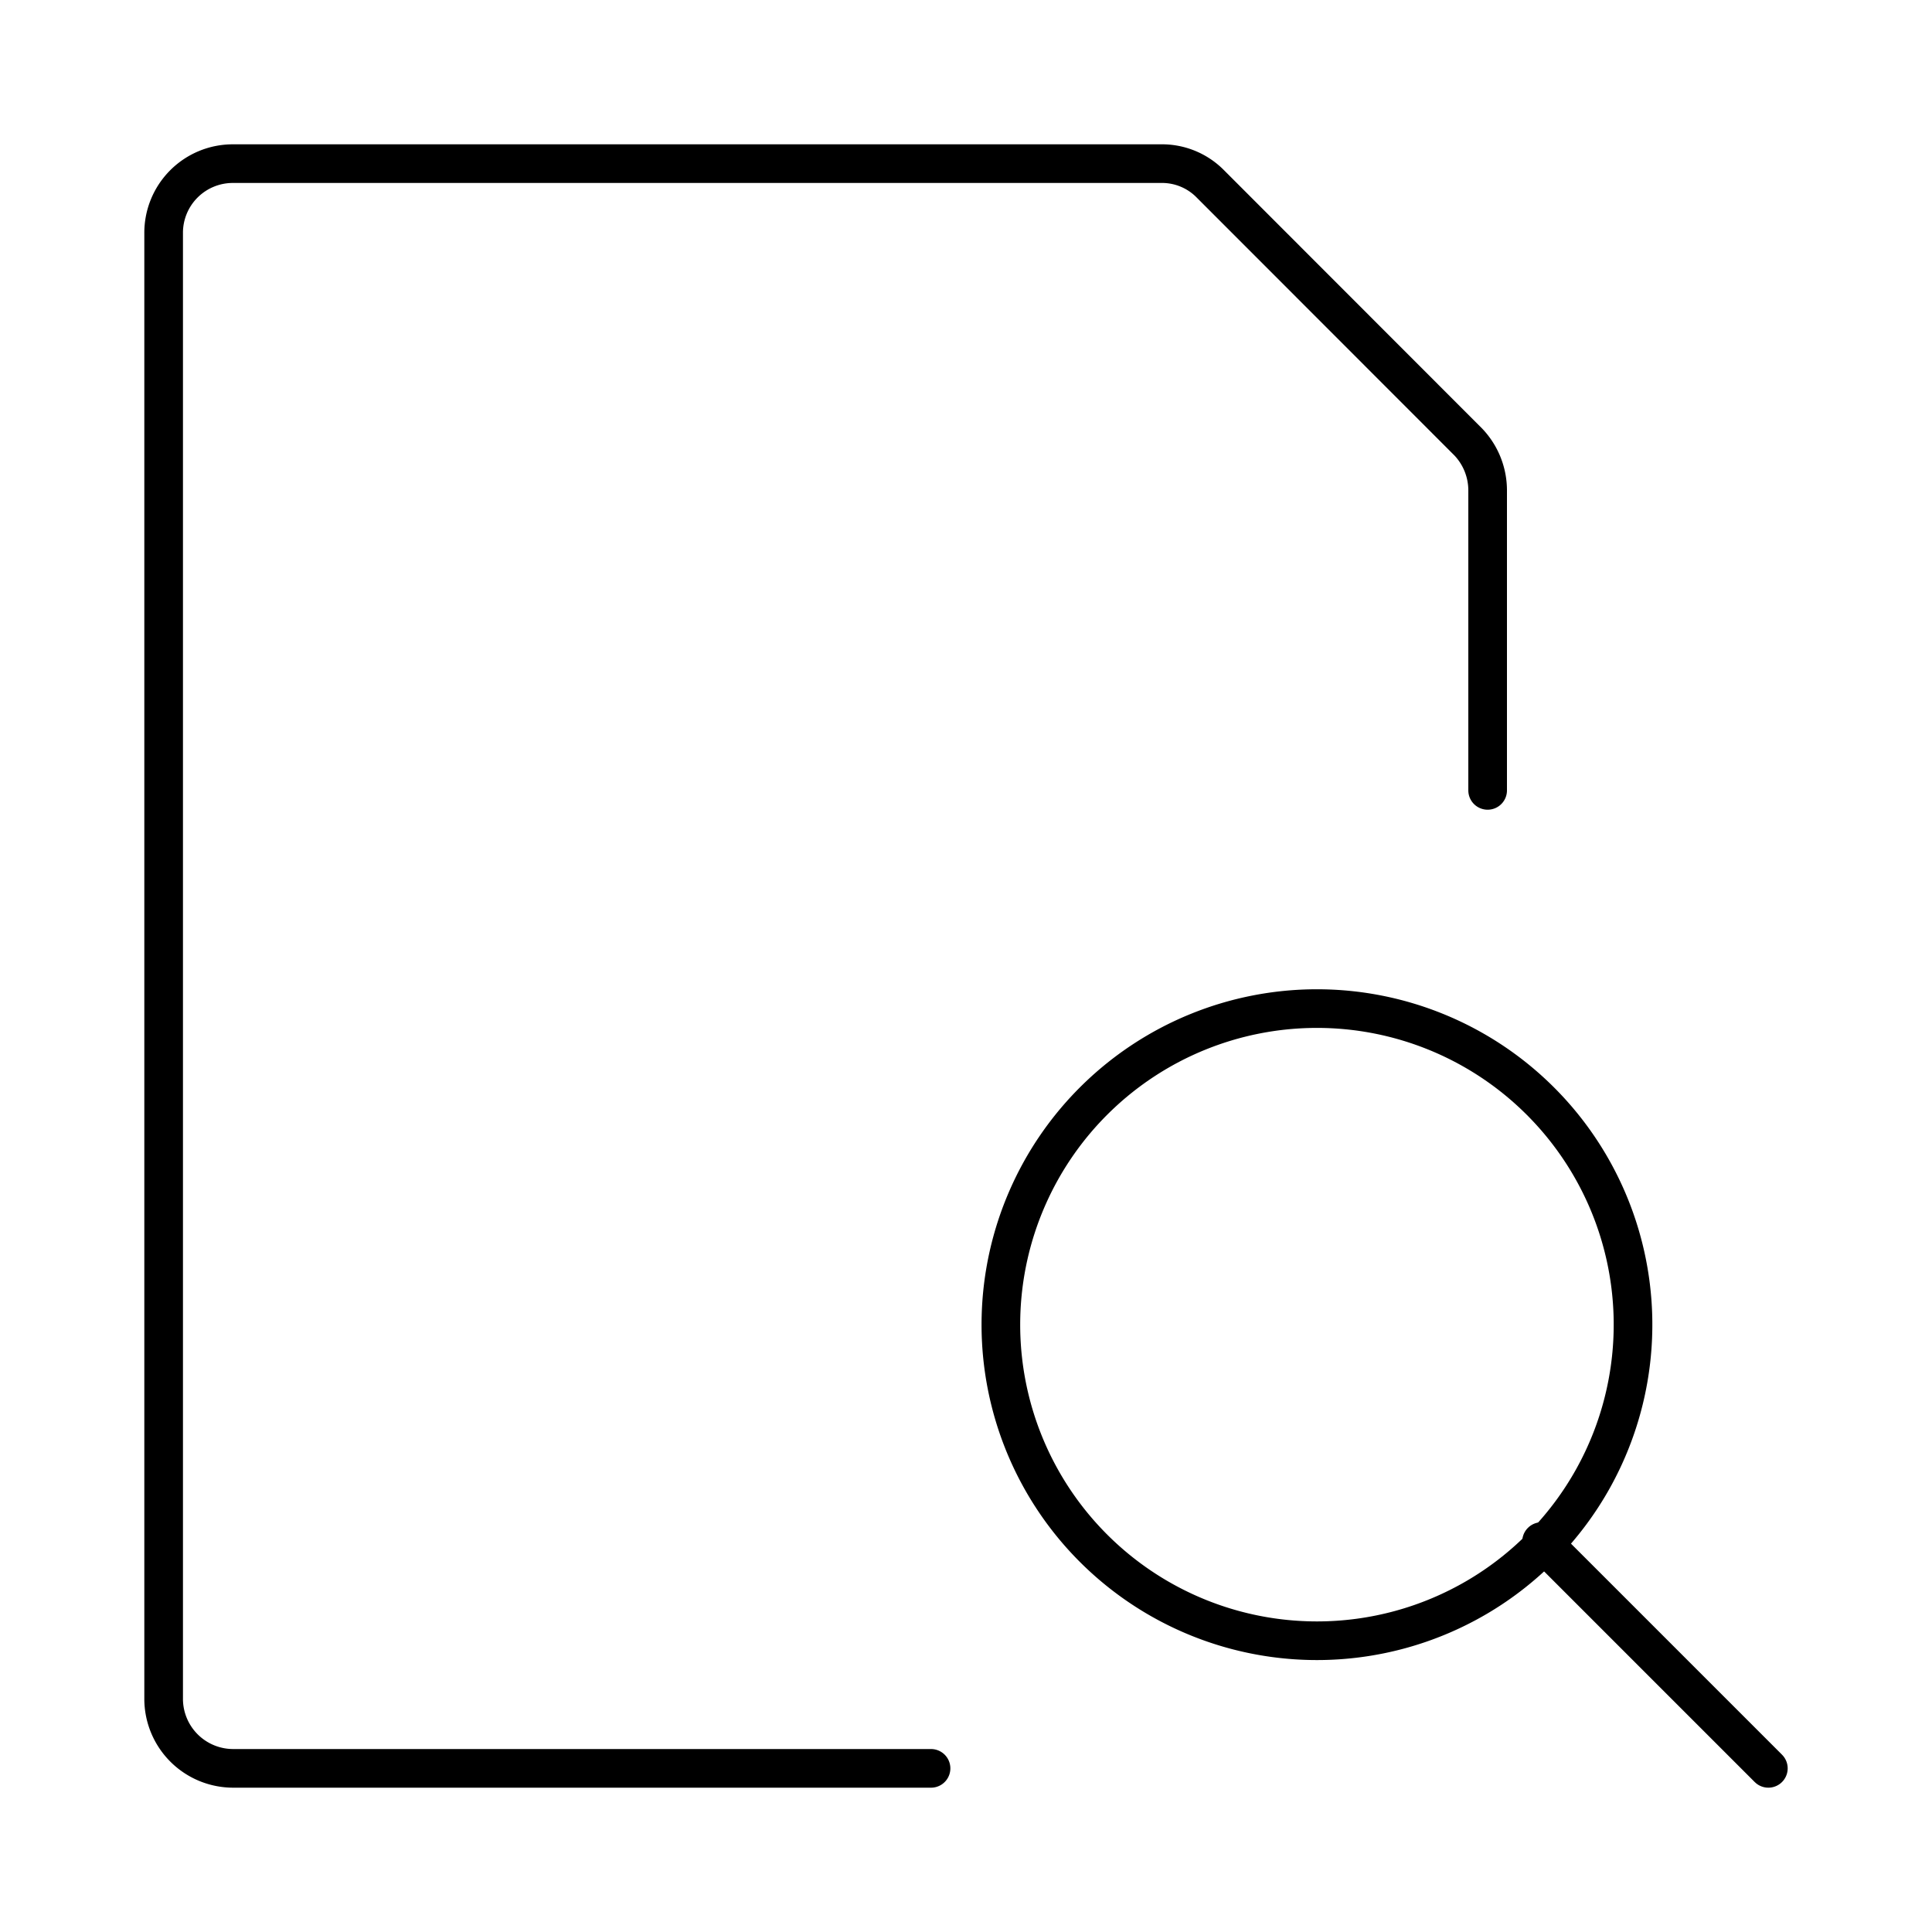 <svg id="Layer_1" data-name="Layer 1" xmlns="http://www.w3.org/2000/svg" viewBox="0 0 100 100"><defs><style>.cls-1{fill:none;stroke:#000;stroke-linecap:round;stroke-linejoin:round;stroke-width:2px;}</style></defs><path class="cls-1" d="M51.81,68.16h0a16.36,16.36,0,1,0,32.71,0h0a16.36,16.36,0,0,0-32.71,0Z"/><path class="cls-1" d="M91.53,91.53,79.79,79.79"/><path class="cls-1" d="M48.19,91.53H12.08a3.6,3.6,0,0,1-3.61-3.61V12.08h0a3.58,3.58,0,0,1,3.61-3.61h48a3.51,3.51,0,0,1,2.52,1L76,22.88h0a3.64,3.64,0,0,1,1,2.53v15.5"/></svg>
